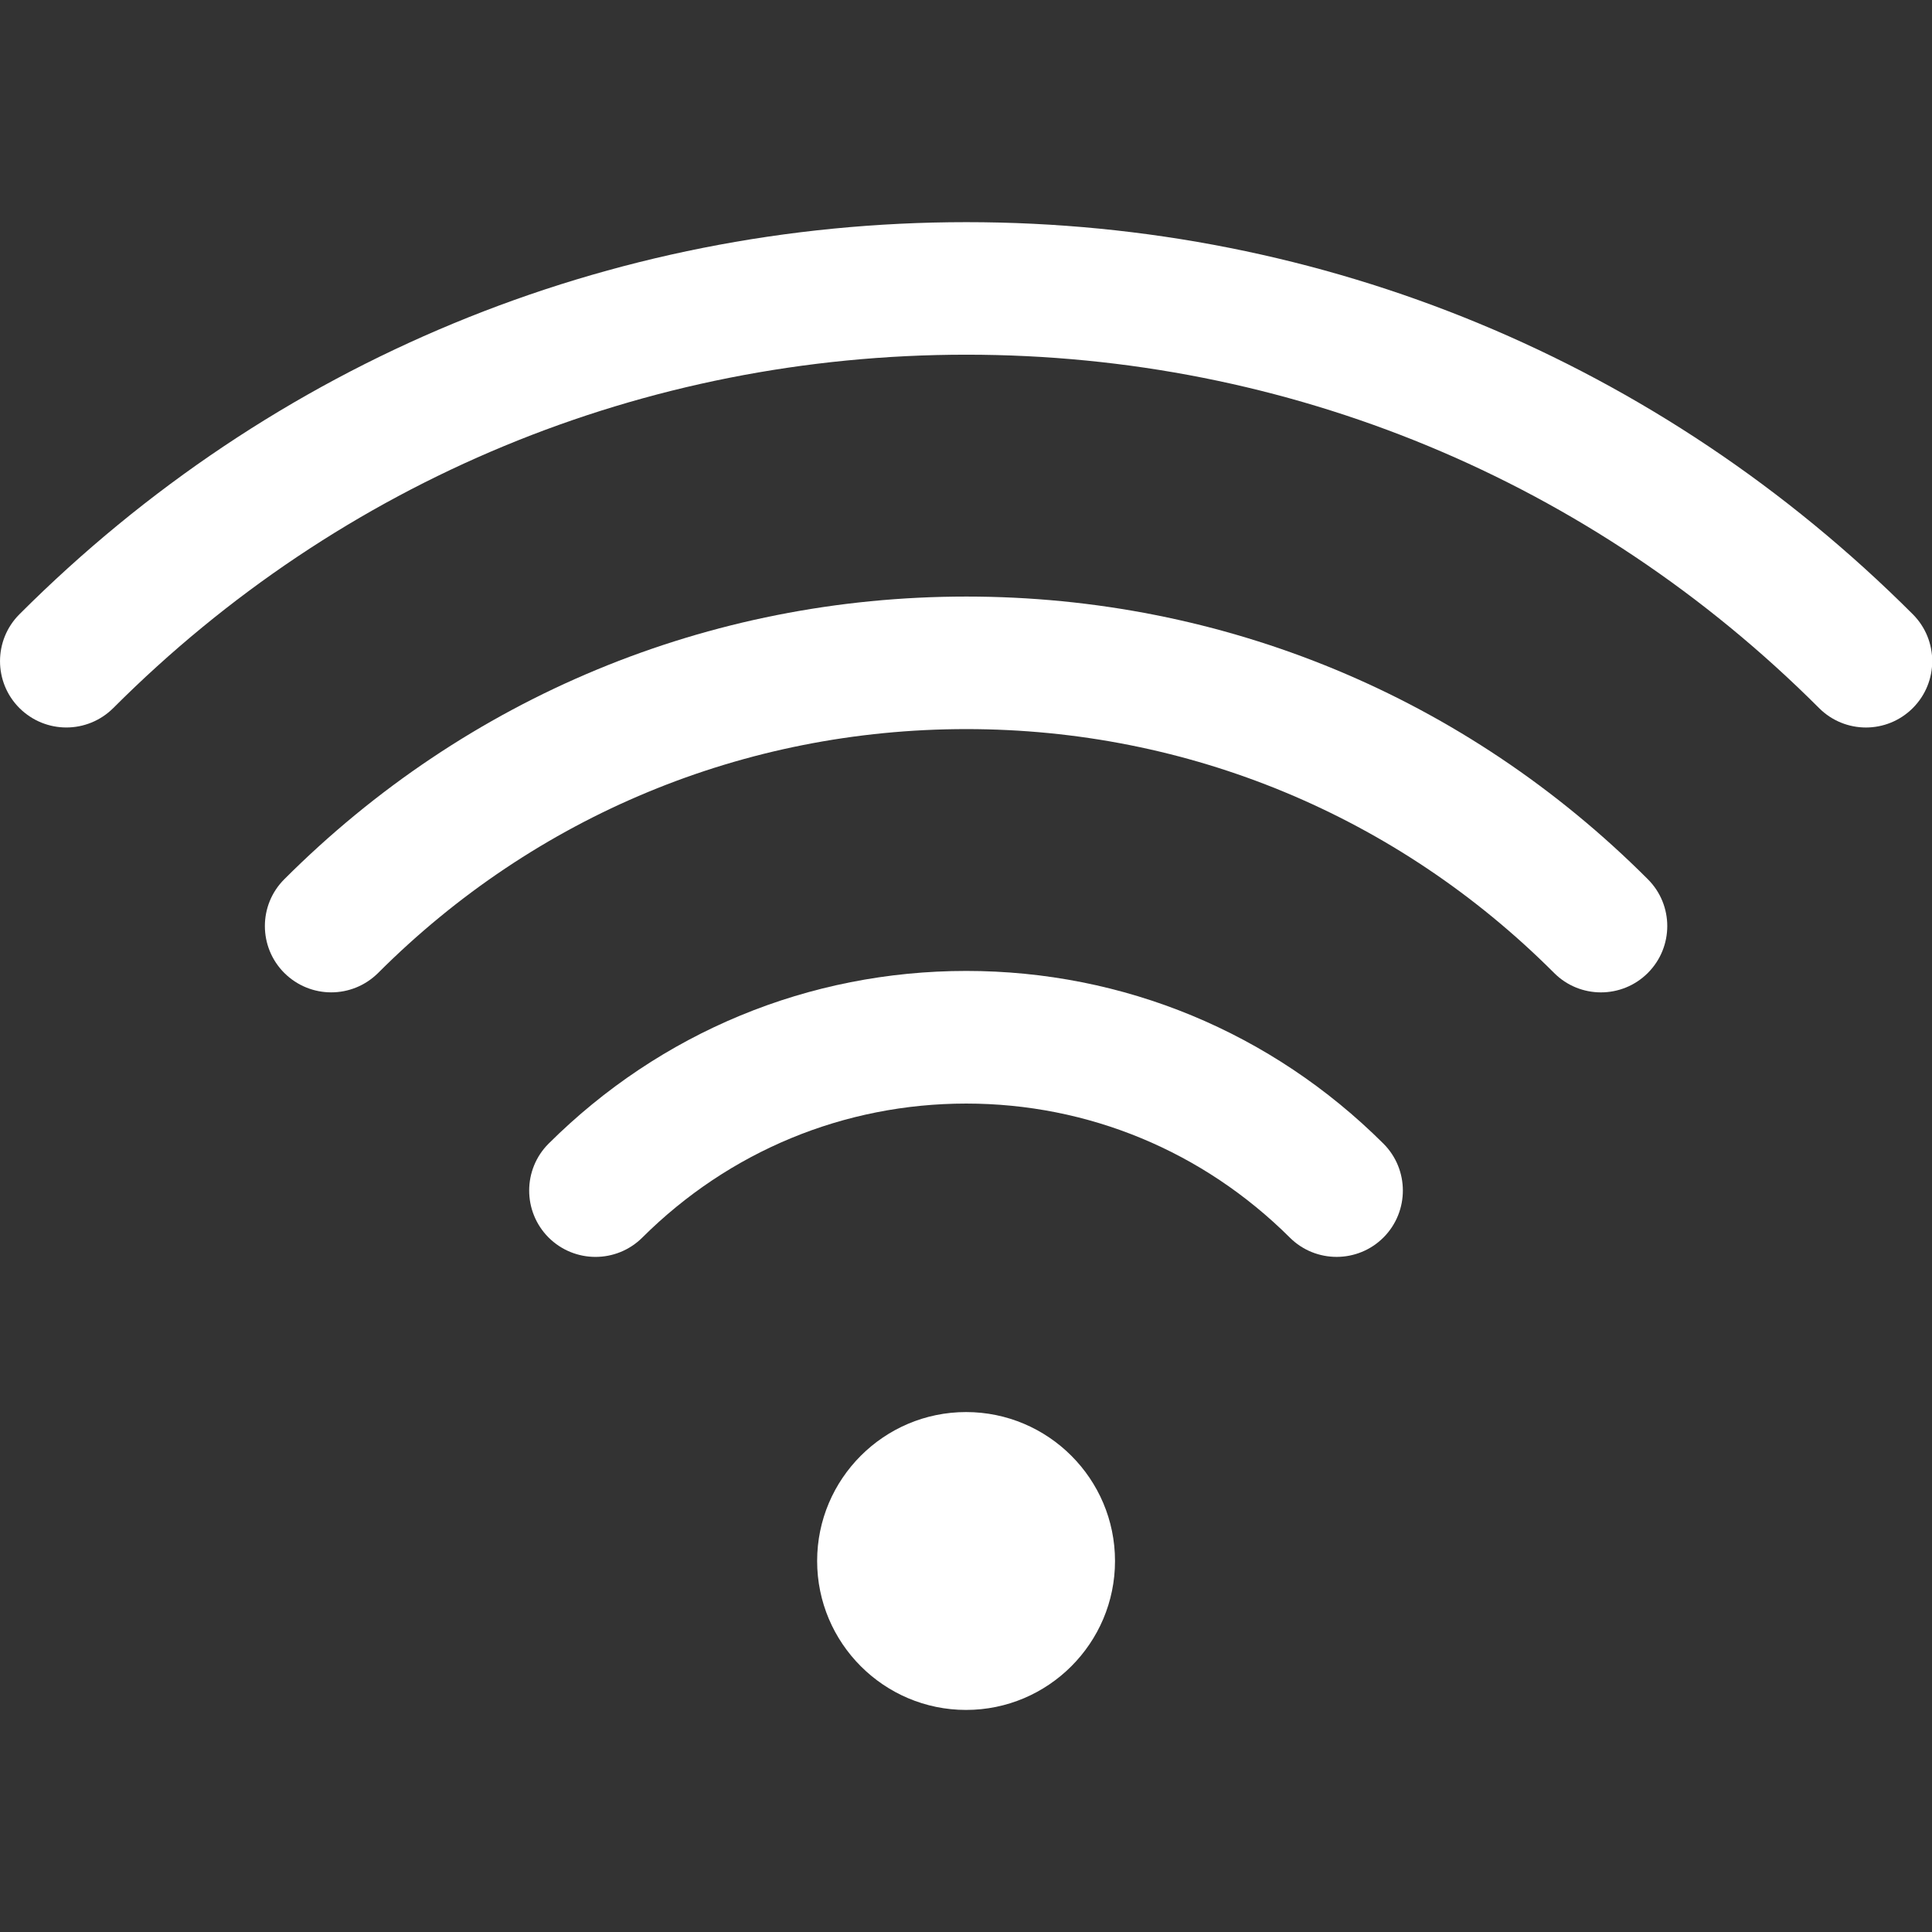 <?xml version="1.0" encoding="UTF-8" standalone="no"?>
<!DOCTYPE svg PUBLIC "-//W3C//DTD SVG 1.1//EN" "http://www.w3.org/Graphics/SVG/1.1/DTD/svg11.dtd">
<svg width="100%" height="100%" viewBox="0 0 300 300" version="1.1" xmlns="http://www.w3.org/2000/svg" xmlns:xlink="http://www.w3.org/1999/xlink" xml:space="preserve" xmlns:serif="http://www.serif.com/" style="fill-rule:evenodd;clip-rule:evenodd;stroke-linejoin:round;stroke-miterlimit:2;">
    <rect x="0" y="0" width="300" height="300" fill="#333333" stroke="none"/>
    <g transform="matrix(1,0,0,1,0,-376.586)">
        <g id="Artboard2" transform="matrix(0.6,0,0,0.6,1161.63,353.885)">
            <rect x="-1936.05" y="37.834" width="500" height="500" style="fill:none;"/>
            <clipPath id="_clip1">
                <rect x="-1936.05" y="37.834" width="500" height="500"/>
            </clipPath>
            <g clip-path="url(#_clip1)">
                <g transform="matrix(9.222,0,0,9.222,-1936.04,-74.056)">
                    <g transform="matrix(2.807,0,0,2.807,16.71,39.563)">
                        <path d="M0,2.794C-0.17,2.794 -0.34,2.729 -0.47,2.599C-0.728,2.339 -0.727,1.919 -0.468,1.661C0.651,0.548 2.133,-0.065 3.707,-0.065C5.278,-0.065 6.759,0.548 7.877,1.661C8.136,1.919 8.137,2.339 7.879,2.599C7.621,2.858 7.201,2.859 6.942,2.601C6.074,1.737 4.925,1.261 3.707,1.261C2.486,1.261 1.336,1.737 0.468,2.601C0.338,2.73 0.169,2.794 0,2.794" style="fill:white;fill-rule:nonzero;"/>
                    </g>
                    <g transform="matrix(2.807,0,0,2.807,9.294,29.057)">
                        <path d="M0,3.892C-0.17,3.892 -0.339,3.827 -0.469,3.698C-0.728,3.439 -0.728,3.019 -0.469,2.761C1.354,0.938 3.775,-0.065 6.35,-0.065C8.922,-0.065 11.342,0.938 13.163,2.761C13.422,3.019 13.422,3.439 13.163,3.698C12.904,3.957 12.484,3.957 12.226,3.698C10.655,2.126 8.568,1.26 6.35,1.26C4.129,1.26 2.041,2.126 0.469,3.698C0.339,3.827 0.17,3.892 0,3.892" style="fill:white;fill-rule:nonzero;"/>
                    </g>
                    <g transform="matrix(2.807,0,0,2.807,1.861,18.55)">
                        <path d="M0,4.987C-0.17,4.987 -0.339,4.922 -0.469,4.793C-0.728,4.534 -0.728,4.114 -0.469,3.855C2.059,1.327 5.421,-0.065 8.998,-0.065C12.571,-0.065 15.932,1.327 18.46,3.855C18.719,4.114 18.719,4.534 18.46,4.793C18.201,5.052 17.782,5.052 17.523,4.793C15.245,2.515 12.217,1.26 8.998,1.26C5.775,1.26 2.746,2.515 0.469,4.793C0.339,4.922 0.17,4.987 0,4.987" style="fill:white;fill-rule:nonzero;"/>
                    </g>
                    <g transform="matrix(0,-2.807,-2.807,0,27.11,51.76)">
                        <path d="M-1.489,-1.489C-2.31,-1.489 -2.978,-0.821 -2.978,0C-2.978,0.821 -2.31,1.489 -1.489,1.489C-0.668,1.489 0,0.821 0,0C0,-0.821 -0.668,-1.489 -1.489,-1.489" style="fill:white;fill-rule:nonzero;"/>
                    </g>
                </g>
            </g>
        </g>
    </g>
</svg>
